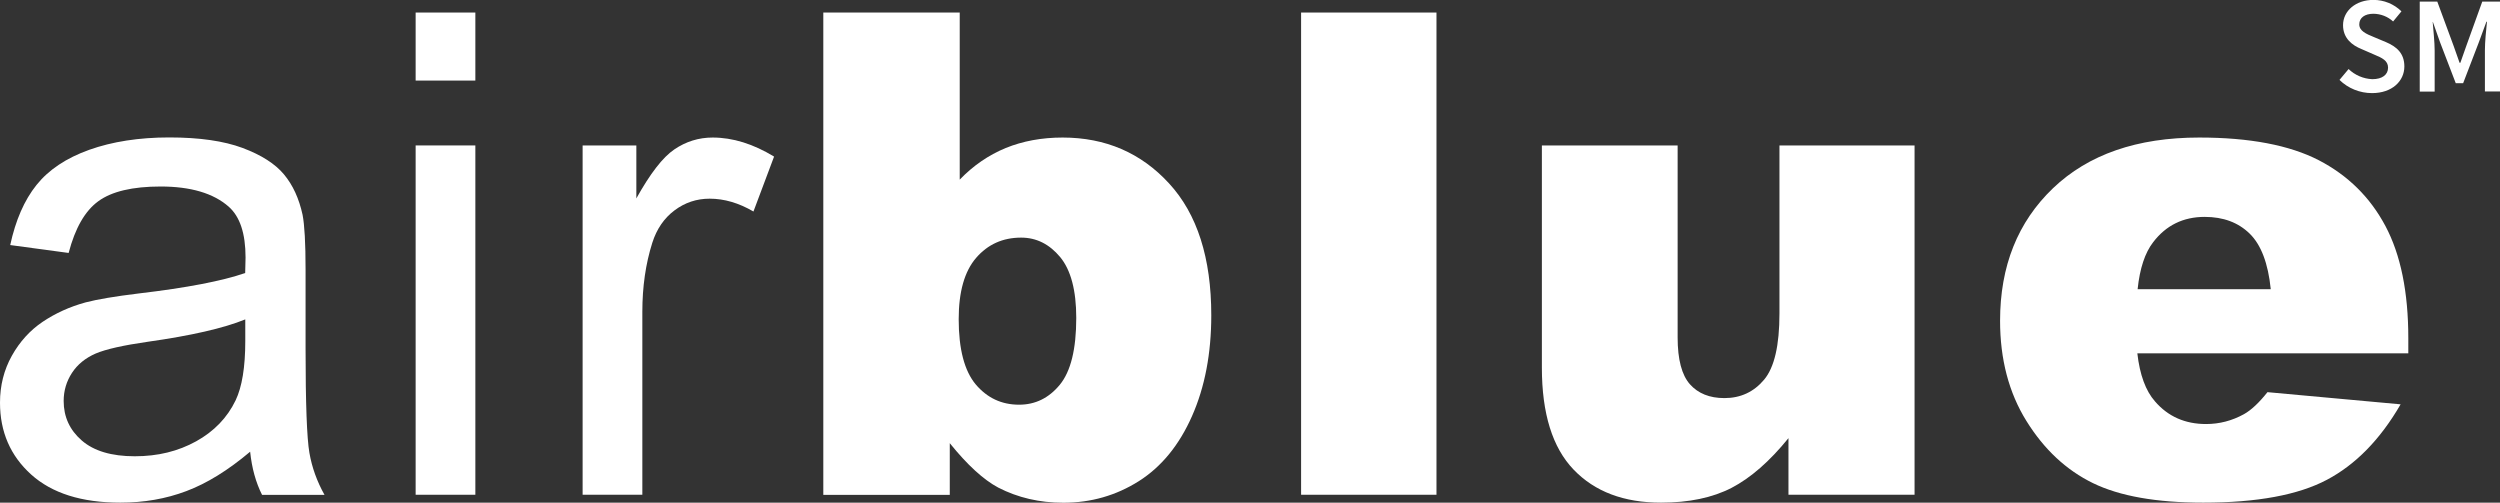 <svg width="189" height="38" viewBox="0 0 189 38" fill="none" xmlns="http://www.w3.org/2000/svg">
<rect x="0" y="0" width="189" height="38" fill="#333333" stroke="none"/>
<g clip-path="url(#clip0_210_65)">
<path d="M18.918 34.143C17.246 35.555 15.637 36.546 14.084 37.129C12.539 37.712 10.88 38 9.101 38C6.174 38 3.927 37.29 2.353 35.871C0.787 34.459 0 32.647 0 30.441C0 29.148 0.298 27.968 0.893 26.9C1.489 25.832 2.268 24.975 3.225 24.329C4.189 23.682 5.267 23.191 6.472 22.86C7.358 22.629 8.697 22.404 10.483 22.186C14.134 21.757 16.813 21.238 18.536 20.64C18.55 20.029 18.564 19.636 18.564 19.474C18.564 17.648 18.139 16.369 17.281 15.617C16.126 14.606 14.41 14.1 12.142 14.1C10.016 14.1 8.449 14.472 7.436 15.21C6.422 15.947 5.678 17.254 5.189 19.123L0.773 18.526C1.177 16.65 1.836 15.14 2.757 13.987C3.679 12.835 5.004 11.95 6.748 11.325C8.485 10.707 10.505 10.39 12.794 10.39C15.084 10.39 16.92 10.657 18.337 11.184C19.762 11.718 20.804 12.386 21.47 13.187C22.144 13.995 22.604 15.006 22.874 16.235C23.023 17.001 23.101 18.371 23.101 20.366V26.338C23.101 30.497 23.2 33.131 23.391 34.234C23.582 35.337 23.965 36.398 24.532 37.41H19.811C19.344 36.483 19.039 35.394 18.911 34.15L18.918 34.143ZM18.543 24.146C16.905 24.814 14.446 25.375 11.164 25.839C9.307 26.106 7.995 26.401 7.223 26.731C6.457 27.069 5.862 27.546 5.444 28.186C5.026 28.825 4.813 29.535 4.813 30.314C4.813 31.509 5.267 32.506 6.181 33.3C7.095 34.094 8.428 34.494 10.186 34.494C11.944 34.494 13.468 34.115 14.829 33.363C16.182 32.612 17.182 31.579 17.813 30.265C18.295 29.253 18.543 27.764 18.543 25.79V24.146Z" fill="white"/>
<path d="M31.422 6.091V0.948H35.937V6.091H31.422ZM31.422 37.403V10.995H35.937V37.403H31.422Z" fill="white"/>
<path d="M44.046 37.403V10.995H48.108V14.999C49.15 13.13 50.099 11.894 50.978 11.297C51.857 10.7 52.821 10.398 53.877 10.398C55.401 10.398 56.947 10.882 58.52 11.838L56.961 15.99C55.855 15.343 54.749 15.02 53.651 15.02C52.665 15.02 51.779 15.315 50.993 15.905C50.206 16.495 49.646 17.31 49.313 18.357C48.809 19.952 48.561 21.687 48.561 23.577V37.403H44.046Z" fill="white"/>
<path d="M62.242 0.948H72.555V13.58C73.576 12.519 74.738 11.725 76.028 11.191C77.325 10.664 78.757 10.398 80.331 10.398C83.577 10.398 86.263 11.557 88.383 13.868C90.509 16.179 91.573 19.502 91.573 23.83C91.573 26.717 91.091 29.253 90.119 31.452C89.148 33.651 87.809 35.288 86.093 36.377C84.378 37.459 82.478 38.007 80.387 38.007C78.594 38.007 76.957 37.628 75.468 36.862C74.348 36.265 73.129 35.148 71.803 33.504V37.41H62.242V0.948ZM72.477 24.125C72.477 26.394 72.909 28.038 73.767 29.064C74.632 30.082 75.716 30.595 77.042 30.595C78.268 30.595 79.289 30.096 80.118 29.092C80.947 28.087 81.365 26.401 81.365 24.034C81.365 21.947 80.954 20.409 80.146 19.432C79.331 18.456 78.353 17.964 77.198 17.964C75.808 17.964 74.674 18.477 73.795 19.495C72.916 20.514 72.477 22.059 72.477 24.132V24.125Z" fill="white"/>
<path d="M98.363 0.948H108.598V37.403H98.363V0.948Z" fill="white"/>
<path d="M144.741 37.403H135.208V33.124C133.783 34.881 132.351 36.131 130.905 36.883C129.459 37.628 127.68 38 125.575 38C122.761 38 120.563 37.171 118.961 35.499C117.367 33.834 116.566 31.27 116.566 27.799V10.995H126.829V25.516C126.829 27.174 127.141 28.354 127.758 29.05C128.375 29.745 129.246 30.096 130.366 30.096C131.586 30.096 132.585 29.633 133.365 28.706C134.144 27.778 134.527 26.113 134.527 23.703V10.995H144.741V37.403Z" fill="white"/>
<path d="M182.061 26.71H161.583C161.767 28.333 162.214 29.549 162.915 30.342C163.901 31.488 165.191 32.057 166.778 32.057C167.785 32.057 168.735 31.811 169.642 31.312C170.195 31.003 170.79 30.441 171.421 29.647L181.486 30.567C179.948 33.223 178.091 35.12 175.915 36.272C173.739 37.424 170.62 38 166.559 38C163.029 38 160.25 37.508 158.23 36.525C156.21 35.541 154.53 33.974 153.197 31.825C151.865 29.682 151.206 27.153 151.206 24.251C151.206 20.12 152.538 16.784 155.21 14.226C157.883 11.676 161.561 10.398 166.261 10.398C170.074 10.398 173.087 10.974 175.298 12.112C177.503 13.257 179.183 14.915 180.338 17.086C181.493 19.256 182.068 22.088 182.068 25.565V26.71H182.061ZM171.669 21.863C171.471 19.91 170.939 18.505 170.074 17.662C169.21 16.819 168.083 16.397 166.672 16.397C165.049 16.397 163.752 17.036 162.781 18.308C162.164 19.102 161.767 20.289 161.604 21.863H171.662H171.669Z" fill="white"/>
<path d="M177.553 5.22C178.035 5.683 178.672 5.957 179.346 5.986C180.111 5.986 180.537 5.641 180.537 5.114C180.537 4.588 180.097 4.377 179.466 4.117L178.531 3.709C177.829 3.428 177.134 2.901 177.134 1.904C177.134 0.822 178.098 -0.007 179.431 -0.007C180.225 -0.007 180.983 0.302 181.55 0.857L180.919 1.623C180.515 1.251 179.984 1.047 179.431 1.04C178.779 1.04 178.361 1.342 178.361 1.841C178.361 2.339 178.885 2.564 179.452 2.796L180.374 3.182C181.189 3.527 181.77 4.033 181.77 5.023C181.77 6.126 180.849 7.039 179.325 7.039C178.403 7.039 177.517 6.681 176.865 6.042L177.553 5.22ZM182.932 0.119H184.258L185.491 3.463L185.945 4.749H186.002L186.455 3.463L187.66 0.119H189V6.913H187.859V3.801C187.859 3.168 187.951 2.262 188.015 1.644H187.972L187.398 3.204L186.214 6.288H185.654L184.471 3.204L183.925 1.658H183.911C183.96 2.283 184.06 3.182 184.06 3.815V6.927H182.932V0.126V0.119Z" fill="white"/>
</g>
<defs>
<clipPath id="clip0_210_65">
<rect width="189" height="38" fill="white"/>
</clipPath>
</defs>
</svg>
